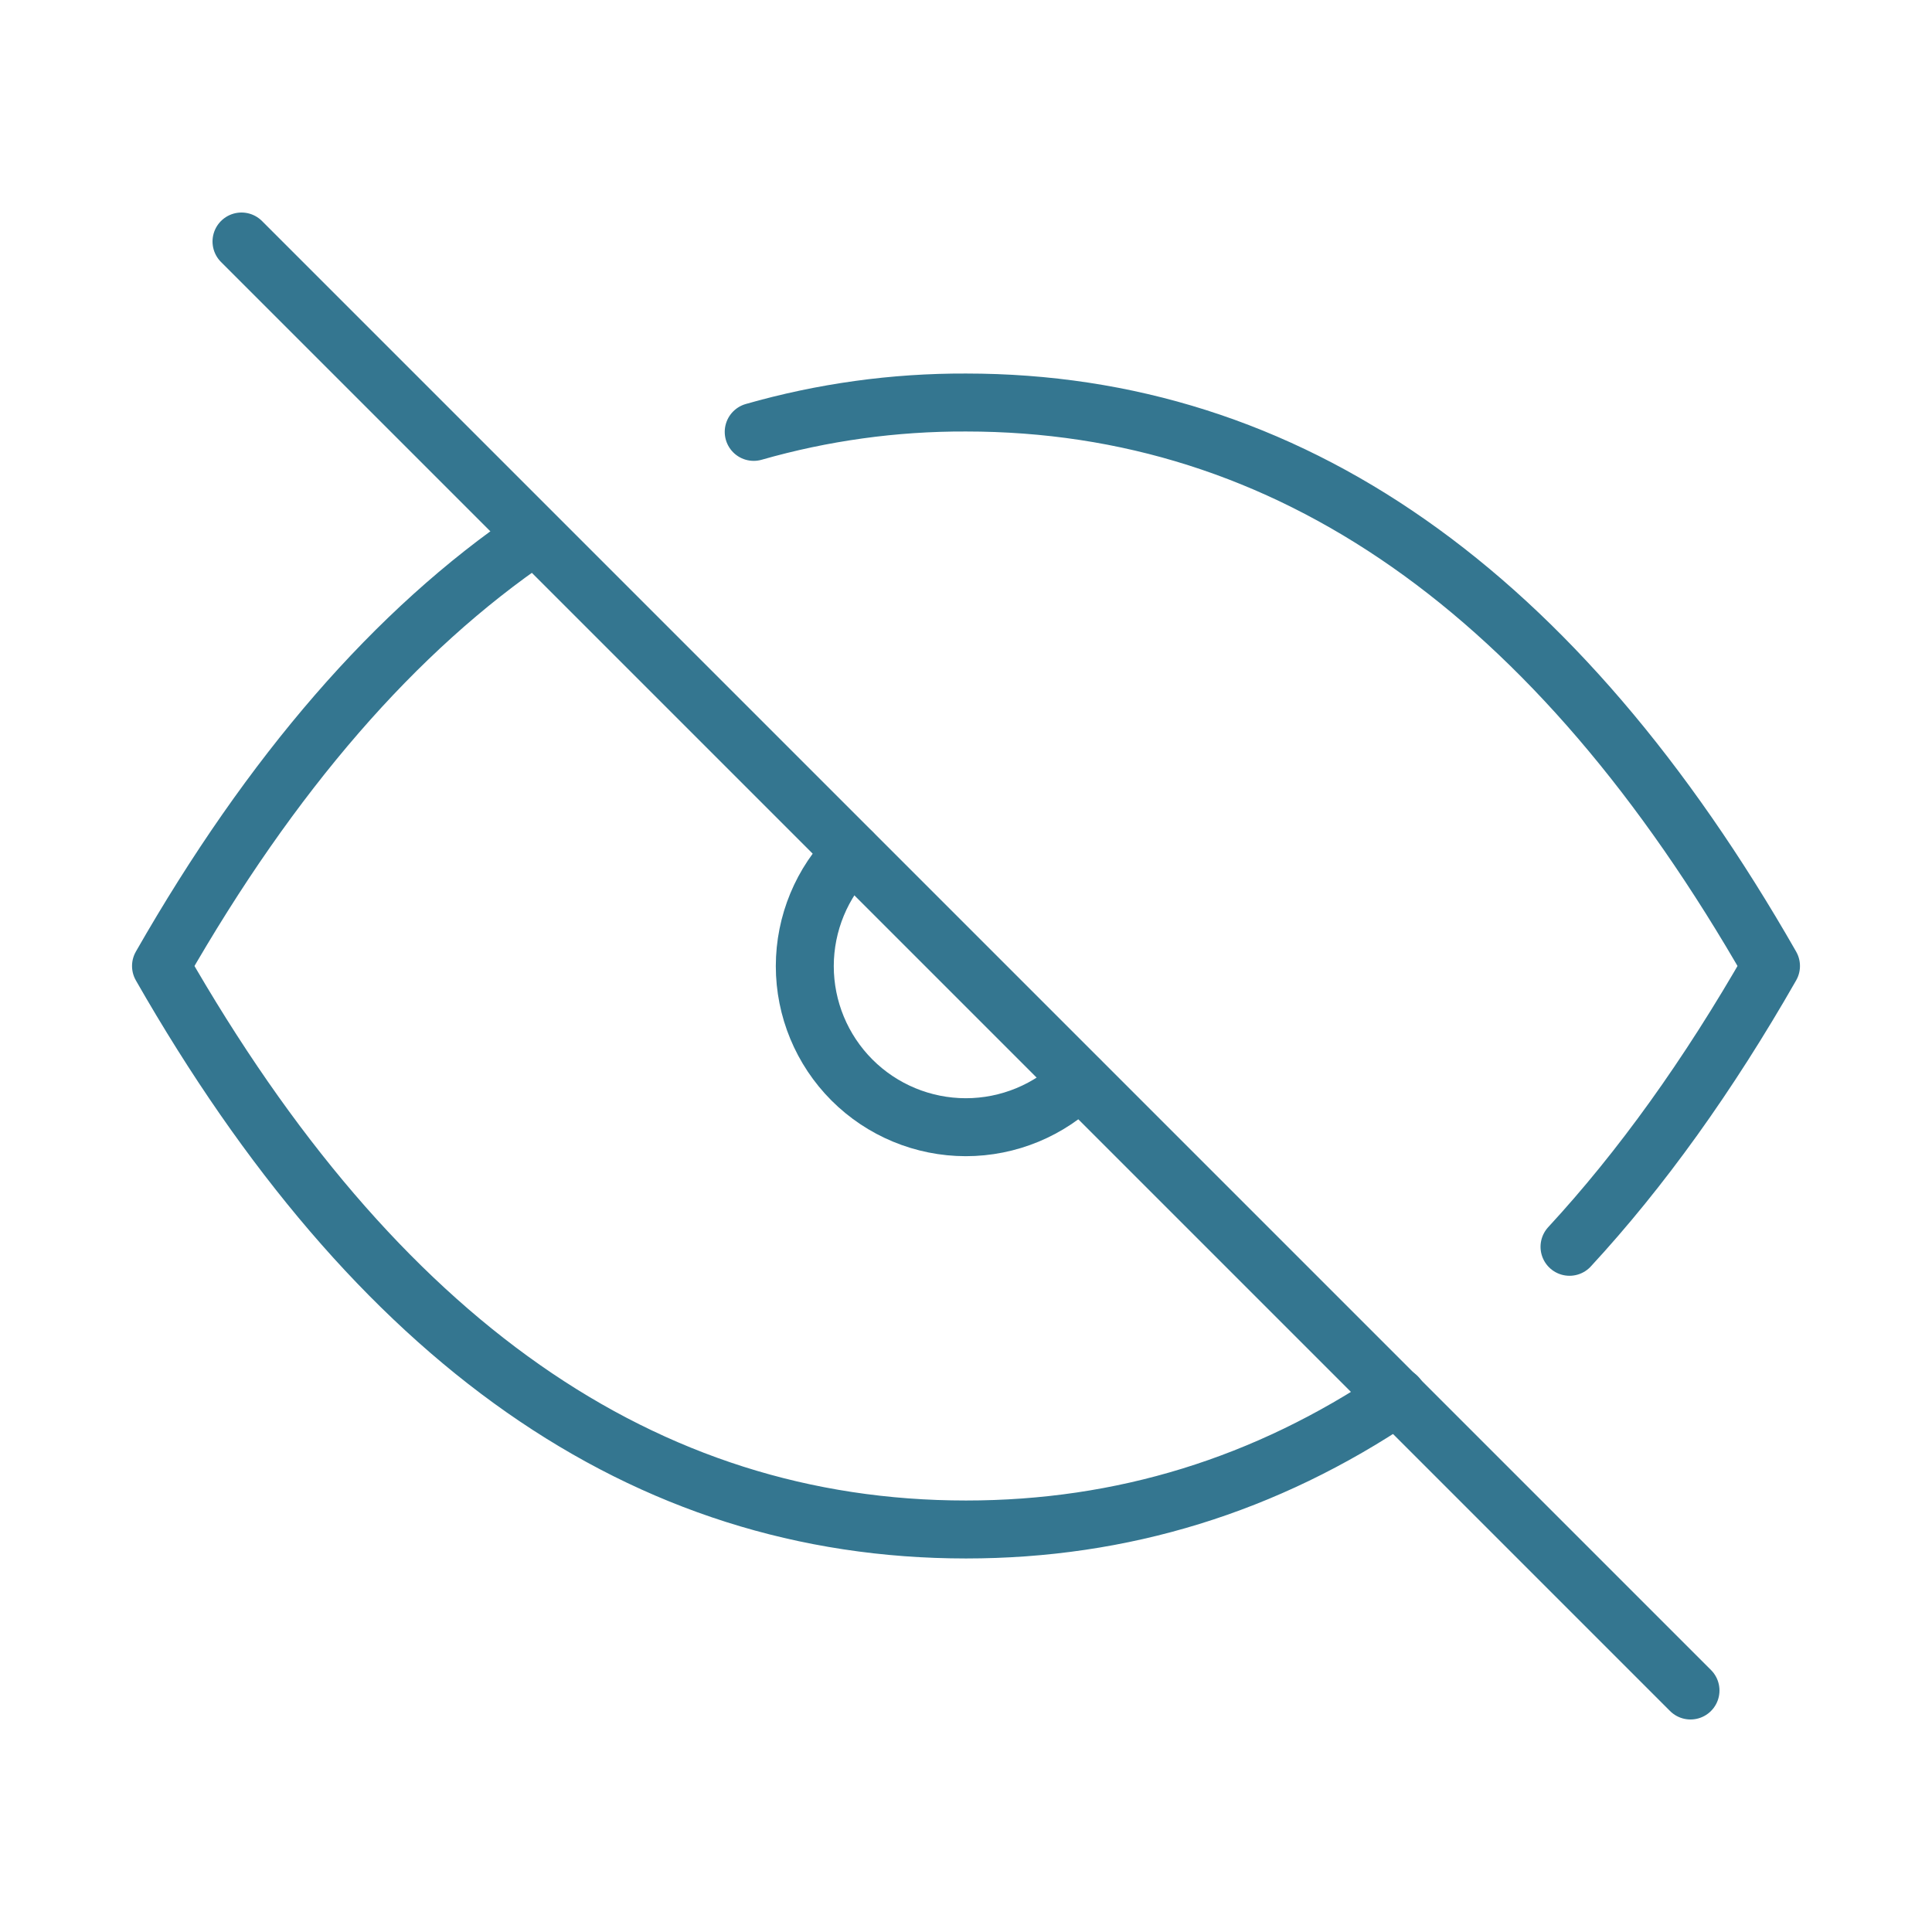 <svg width="50" height="50" viewBox="0 0 50 50" fill="none" xmlns="http://www.w3.org/2000/svg">
<path d="M6.25 6.25L43.75 43.75" stroke="#347690" stroke-width="1.5" stroke-linecap="round" stroke-linejoin="round"/>
<path d="M22.05 22.056C21.268 22.837 20.829 23.897 20.828 25.003C20.828 26.108 21.267 27.168 22.048 27.95C22.829 28.732 23.889 29.171 24.994 29.172C26.1 29.172 27.16 28.733 27.942 27.952" stroke="#347690" stroke-width="1.5" stroke-linecap="round" stroke-linejoin="round"/>
<path d="M19.506 11.177C21.293 10.666 23.142 10.41 25 10.417C33.333 10.417 40.277 15.277 45.833 25C44.213 27.835 42.475 30.258 40.619 32.267M36.16 36.144C32.763 38.435 29.046 39.583 25 39.583C16.667 39.583 9.723 34.723 4.167 25C7.019 20.01 10.236 16.302 13.817 13.873" stroke="#347690" stroke-width="1.5" stroke-linecap="round" stroke-linejoin="round"/>
</svg>
